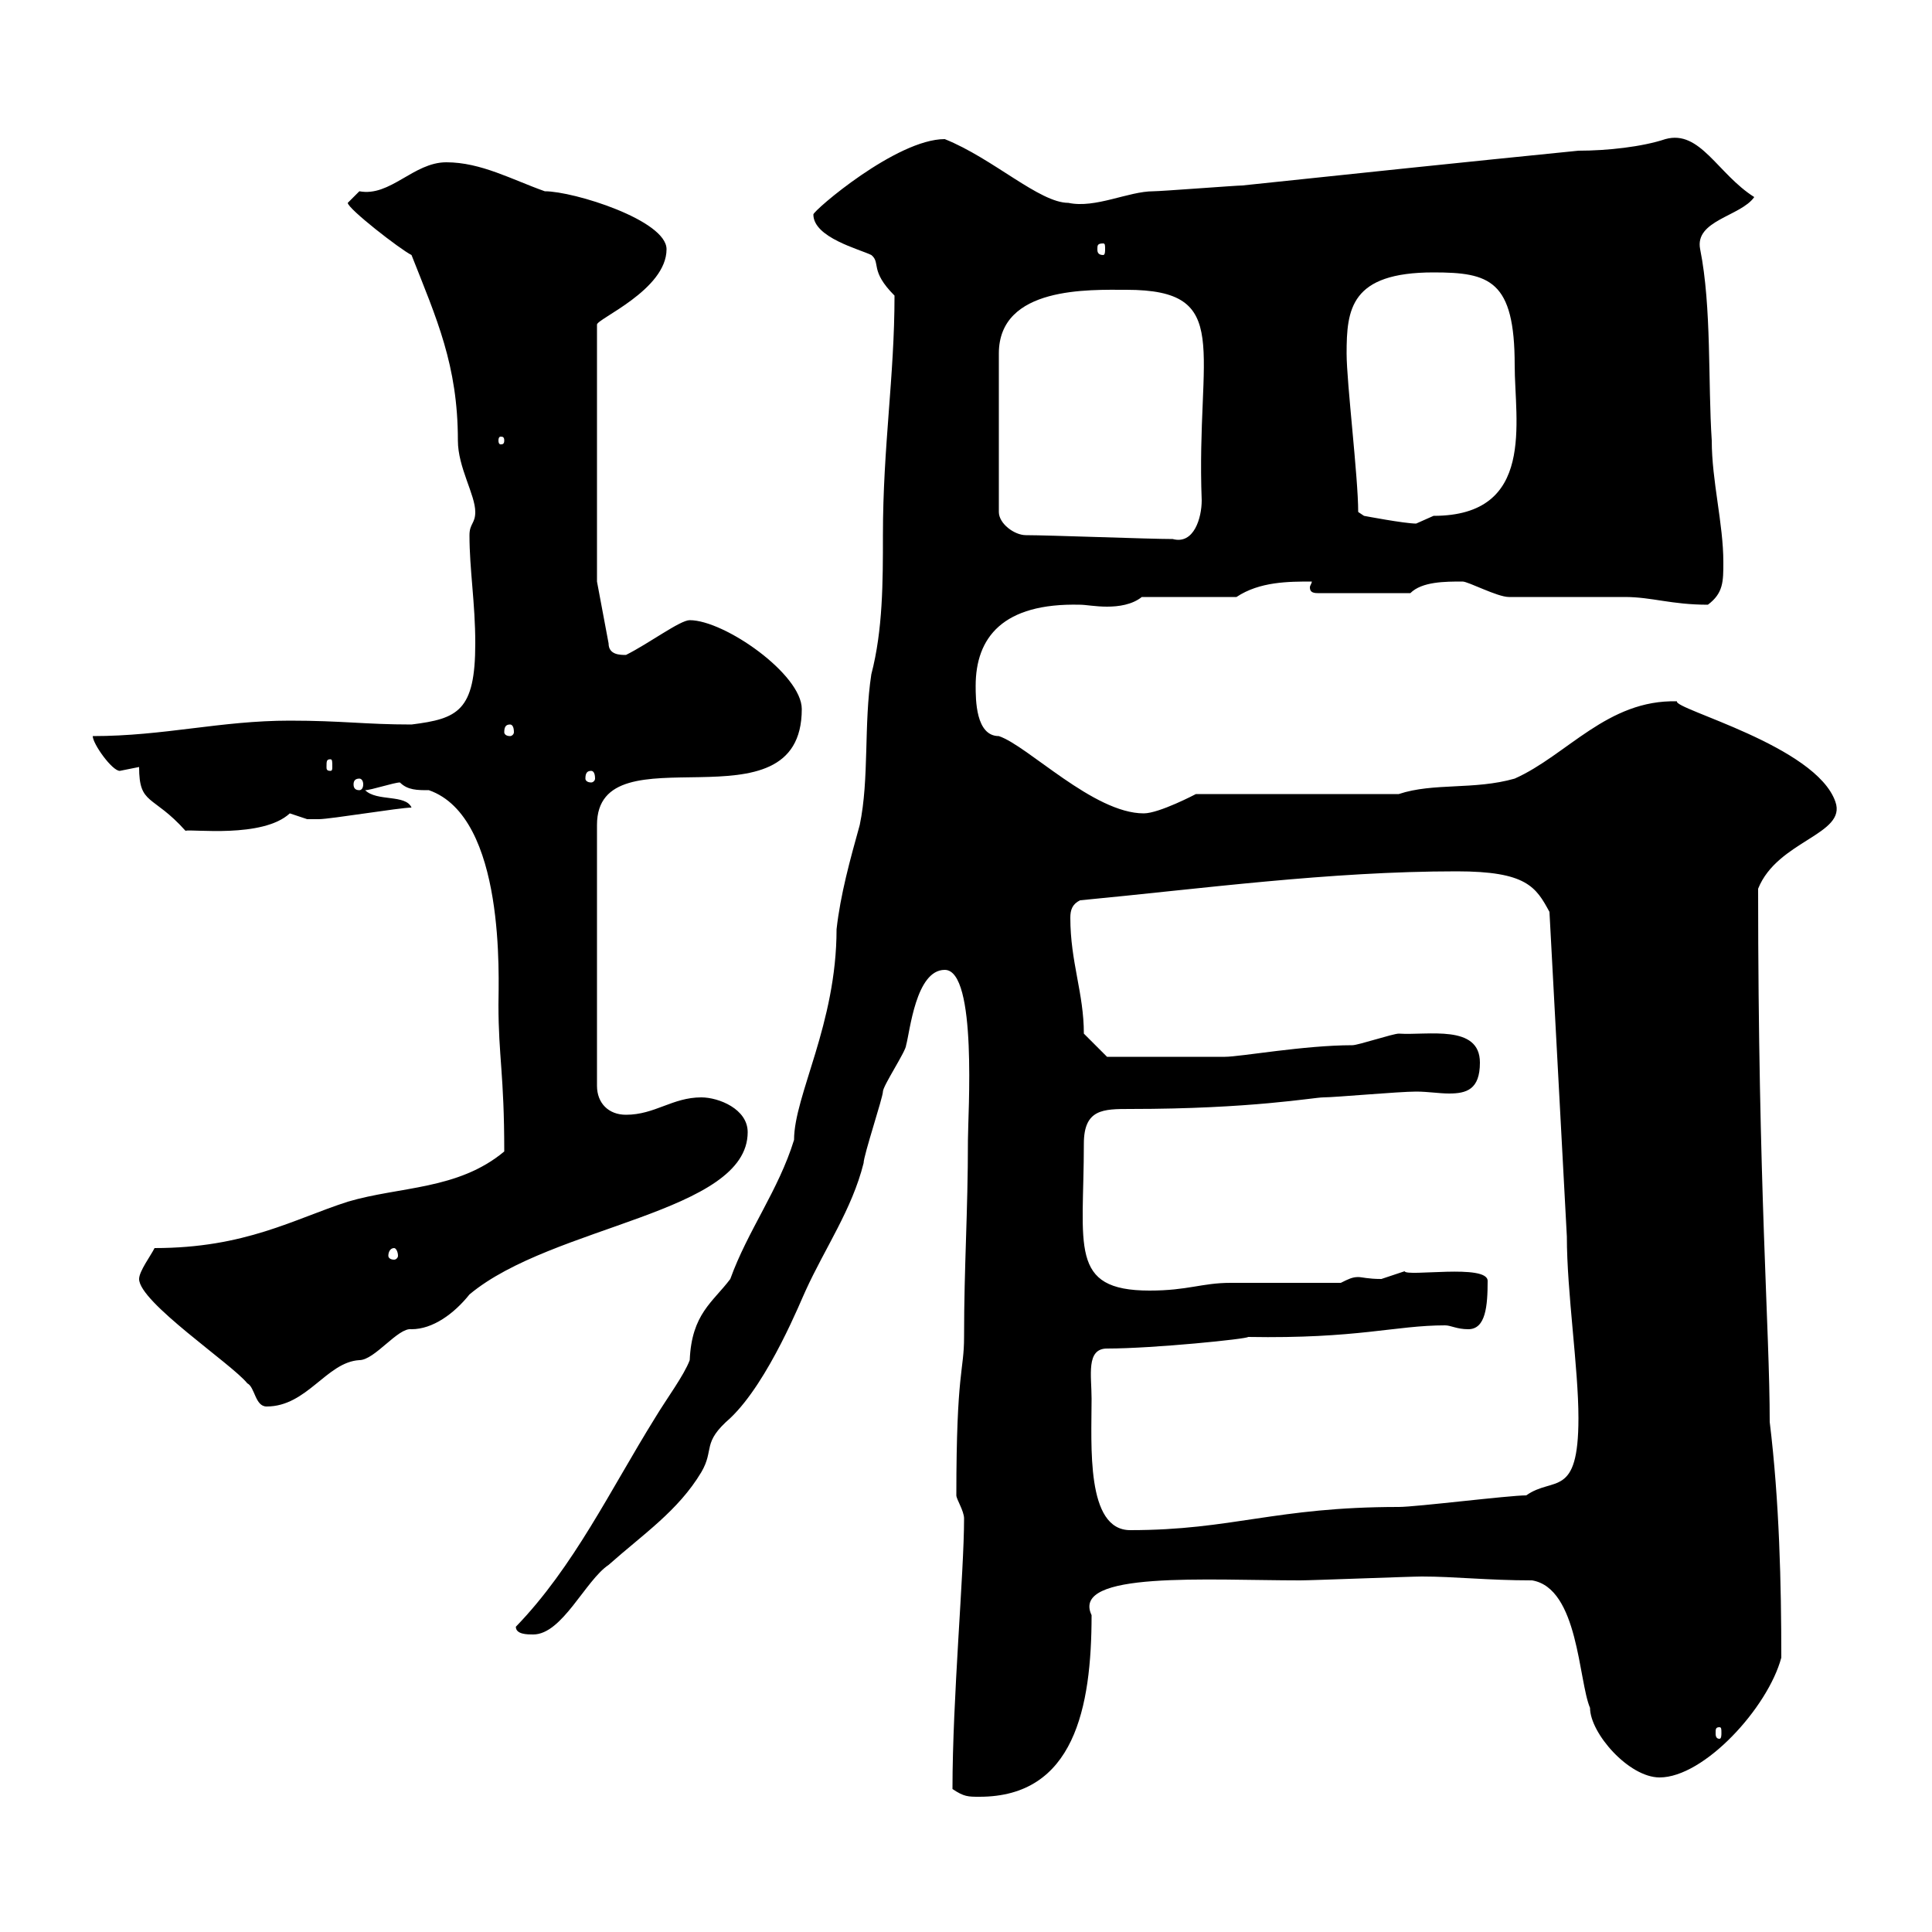<svg xmlns="http://www.w3.org/2000/svg" xmlns:xlink="http://www.w3.org/1999/xlink" width="300" height="300"><path d="M147.90 277.80C149.70 279 150.30 279 152.10 279C166.80 279 169.50 265.20 169.50 250.80C166.20 243.90 187.50 245.40 201.90 245.40C203.70 245.40 219 244.80 220.80 244.80C225.90 244.80 231 245.40 237.90 245.40C245.10 246.60 245.10 261 246.90 265.20C246.90 269.10 252.90 276 257.70 276C264.60 276 274.50 265.20 276.60 257.40C276.60 246 276.30 233.10 274.80 220.80C274.80 206.40 273 184.80 273 138C276 130.50 286.80 129.60 285 124.50C282 115.80 259.80 110.10 260.40 108.90C249.60 108.60 243.30 117.30 235.20 120.90C228.90 122.70 222.60 121.50 217.20 123.30L185.70 123.30C185.70 123.30 180 126.30 177.60 126.30C169.80 126.30 159.60 115.80 155.10 114.30C151.50 114.30 151.50 108.60 151.50 106.50C151.50 99 155.70 93.60 167.70 93.90C168.60 93.90 170.10 94.20 171.90 94.20C173.70 94.20 175.80 93.90 177.30 92.70L192 92.70C195.60 90.30 200.10 90.30 203.70 90.30C203.70 90.60 203.40 90.90 203.40 91.20C203.40 91.80 203.70 92.10 204.60 92.10L219 92.10C220.80 90.30 224.40 90.30 227.10 90.30C228 90.30 232.50 92.70 234.30 92.70C237 92.70 249.60 92.70 252.30 92.70C256.50 92.70 259.50 93.90 265.20 93.90C267.60 92.10 267.60 90.30 267.60 87.30C267.60 81.30 265.80 74.70 265.80 68.40C265.20 59.40 265.80 47.70 264 38.70C263.10 34.20 270.30 33.60 272.40 30.60C266.70 27 264 20.10 258.60 21.60C255 22.80 249.60 23.40 245.10 23.40C227.10 25.20 210 27 192.90 28.80C192 28.80 180.30 29.70 179.10 29.70C175.20 29.70 170.10 32.40 165.90 31.50C161.40 31.50 154.20 24.60 146.70 21.60C139.20 21.60 126.30 32.70 126.30 33.30C126.30 36.90 133.50 38.70 135.30 39.60C136.80 40.80 135 42 138.90 45.90C138.90 58.50 137.10 69.30 137.10 83.10C137.10 90.30 137.10 97.80 135.30 104.70C134.10 112.50 135 120.90 133.50 128.10C132 133.50 130.50 138.90 129.90 144.30C129.90 159 123.30 170.10 123.30 177C120.90 184.80 116.10 191.10 113.40 198.60C110.70 202.20 107.40 204 107.10 211.20C106.20 213.60 103.50 217.20 101.70 220.20C94.80 231.30 89.10 243.30 80.10 252.60C80.10 253.80 81.90 253.80 82.80 253.80C87.30 253.80 90.90 245.40 94.50 243C99.90 238.20 105.30 234.60 108.90 228.60C111 225 108.90 224.10 113.40 220.20C119.40 214.50 124.50 201.60 125.10 200.40C128.10 193.80 132.30 187.80 134.10 180.60C134.10 179.40 137.10 170.40 137.10 169.50C137.10 168.60 140.70 163.20 140.70 162.30C141.30 160.20 142.20 150.60 146.70 150.60C151.80 150.60 150.30 173.10 150.30 177C150.30 188.40 149.70 196.50 149.70 207.60C149.70 213 148.50 212.70 148.50 232.20C148.50 232.80 149.70 234.60 149.70 235.80C149.70 244.20 147.90 263.70 147.90 277.80ZM267 268.20C267.30 268.20 267.30 268.50 267.30 269.10C267.30 269.40 267.30 270 267 270C266.40 270 266.40 269.40 266.40 269.10C266.40 268.50 266.40 268.20 267 268.20ZM169.50 217.20C169.50 213.60 168.60 209.40 171.90 209.40C179.10 209.40 193.80 207.90 193.80 207.60C210.90 207.90 216.60 205.80 224.40 205.80C225.30 205.80 226.20 206.40 228 206.40C230.70 206.40 231 202.80 231 198.90C231 196.20 218.40 198.30 218.10 197.40C218.10 197.40 214.50 198.60 214.50 198.60C212.40 198.60 211.50 198.30 210.90 198.30C210 198.30 209.40 198.60 208.20 199.20C205.50 199.20 193.80 199.20 191.10 199.20C186.60 199.20 184.50 200.40 178.50 200.40C165.90 200.40 168.30 193.50 168.30 177.60C168.30 172.20 171.30 172.20 175.50 172.20C194.40 172.20 204 170.40 205.50 170.40C207.30 170.40 217.20 169.50 219.90 169.50C221.70 169.50 223.50 169.80 225 169.80C227.70 169.80 229.80 169.20 229.80 165C229.80 159 221.70 160.80 217.20 160.50C216.30 160.50 210.90 162.30 210 162.30C202.50 162.30 192.60 164.10 190.20 164.10C186 164.10 174.90 164.10 171.90 164.10L168.30 160.50C168.30 154.20 166.20 149.40 166.20 142.50C166.20 141.30 166.50 140.40 167.70 139.80C186.60 138 206.40 135.30 226.20 135.30C237 135.30 238.50 137.70 240.60 141.60C241.50 158.70 242.40 174.90 243.30 192C243.30 200.70 245.10 212.40 245.10 220.20C245.10 232.80 241.20 229.20 237 232.20C234.30 232.20 219.90 234 217.20 234C198 234 191.40 237.60 175.50 237.60C168.60 237.60 169.50 224.40 169.50 217.20ZM21.60 198.60C21.60 202.20 36 211.80 38.40 214.80C39.60 215.40 39.60 218.40 41.40 218.40C47.70 218.40 50.70 211.50 55.80 211.20C58.20 211.20 61.80 206.10 63.90 206.40C67.20 206.40 70.50 204 72.90 201C85.80 190.20 116.10 188.40 116.10 175.80C116.10 172.20 111.60 170.40 108.90 170.40C104.40 170.40 101.70 173.10 97.20 173.10C94.50 173.10 92.70 171.30 92.70 168.60L92.70 128.10C92.70 112.80 124.50 129.60 124.50 110.10C124.50 104.70 112.50 96.30 107.10 96.30C105.60 96.30 100.80 99.90 97.20 101.70C96.30 101.70 94.50 101.70 94.50 99.90L92.70 90.30L92.70 50.40C92.70 49.50 103.50 45 103.50 38.70C103.50 34.20 89.10 29.70 84.60 29.70C79.50 27.90 74.70 25.20 69.30 25.20C64.20 25.20 60.60 30.60 55.80 29.70C55.80 29.70 54 31.50 54 31.50C54 32.40 62.10 38.70 63.90 39.60C67.80 49.50 71.10 56.70 71.10 68.40C71.10 72.60 73.80 76.80 73.80 79.50C73.80 81.30 72.90 81.30 72.90 83.10C72.90 88.50 73.80 93.60 73.80 99.90C73.80 110.40 71.10 111.60 63.90 112.50C56.70 112.50 53.10 111.90 45 111.90C34.20 111.90 25.50 114.30 14.40 114.30C14.40 115.50 17.40 119.70 18.60 119.70C18.60 119.70 21.60 119.10 21.60 119.10C21.60 125.10 23.70 123.30 28.80 129C29.70 128.70 40.80 130.20 45 126.30C45 126.30 47.70 127.20 47.70 127.20C48 127.20 48.90 127.20 49.50 127.20C51.30 127.20 62.10 125.40 63.90 125.40C63 123.30 58.50 124.50 56.70 122.70C57.60 122.70 61.20 121.50 62.10 121.50C63.30 122.70 64.80 122.70 66.60 122.70C78.60 126.90 77.40 152.10 77.40 156C77.40 164.10 78.30 166.80 78.30 178.80C71.10 184.80 62.10 184.20 54 186.60C45.60 189.30 38.10 193.80 24 193.80C23.40 195 21.60 197.40 21.60 198.60ZM61.20 193.80C61.50 193.80 61.80 194.40 61.80 195C61.80 195.30 61.50 195.60 61.20 195.60C60.60 195.60 60.30 195.30 60.30 195C60.30 194.40 60.60 193.80 61.20 193.80ZM55.80 120.90C56.10 120.90 56.40 121.20 56.40 121.80C56.40 122.40 56.10 122.70 55.80 122.70C55.20 122.70 54.90 122.40 54.90 121.80C54.90 121.20 55.20 120.90 55.80 120.90ZM91.80 119.70C92.10 119.70 92.40 120 92.40 120.90C92.40 121.20 92.10 121.50 91.80 121.50C91.20 121.50 90.90 121.20 90.90 120.90C90.90 120 91.20 119.70 91.80 119.70ZM51.30 117.90C51.60 117.90 51.60 118.20 51.60 119.10C51.60 119.40 51.60 119.70 51.30 119.70C50.70 119.70 50.70 119.40 50.70 119.10C50.70 118.20 50.70 117.90 51.30 117.90ZM79.20 112.50C79.50 112.50 79.80 112.80 79.80 113.70C79.80 114 79.50 114.30 79.20 114.30C78.60 114.30 78.30 114 78.30 113.70C78.30 112.80 78.60 112.50 79.20 112.50ZM159.30 83.10C157.50 83.10 155.10 81.30 155.10 79.50L155.10 54.90C155.10 44.40 169.20 45 174.90 45C191.70 45 185.70 54.30 186.60 77.70C186.60 80.40 185.40 84.60 182.10 83.70C178.50 83.70 162.90 83.10 159.30 83.10ZM209.10 54.90C209.10 48 209.70 42.30 222.60 42.30C231.30 42.30 235.20 43.50 235.20 56.70C235.20 65.40 238.50 80.10 222.60 80.10C222.60 80.10 219.90 81.30 219.90 81.30C218.10 81.30 211.80 80.10 211.80 80.10L210.90 79.50C210.90 74.10 209.10 59.40 209.10 54.90ZM78.30 68.40C78.30 69 78 69 77.70 69C77.70 69 77.40 69 77.40 68.40C77.40 67.80 77.70 67.80 77.70 67.80C78 67.80 78.30 67.80 78.30 68.40ZM171.30 37.80C171.60 37.80 171.60 38.10 171.60 38.70C171.60 39 171.60 39.60 171.30 39.60C170.40 39.60 170.40 39 170.40 38.70C170.40 38.10 170.40 37.80 171.30 37.80Z"/></svg>